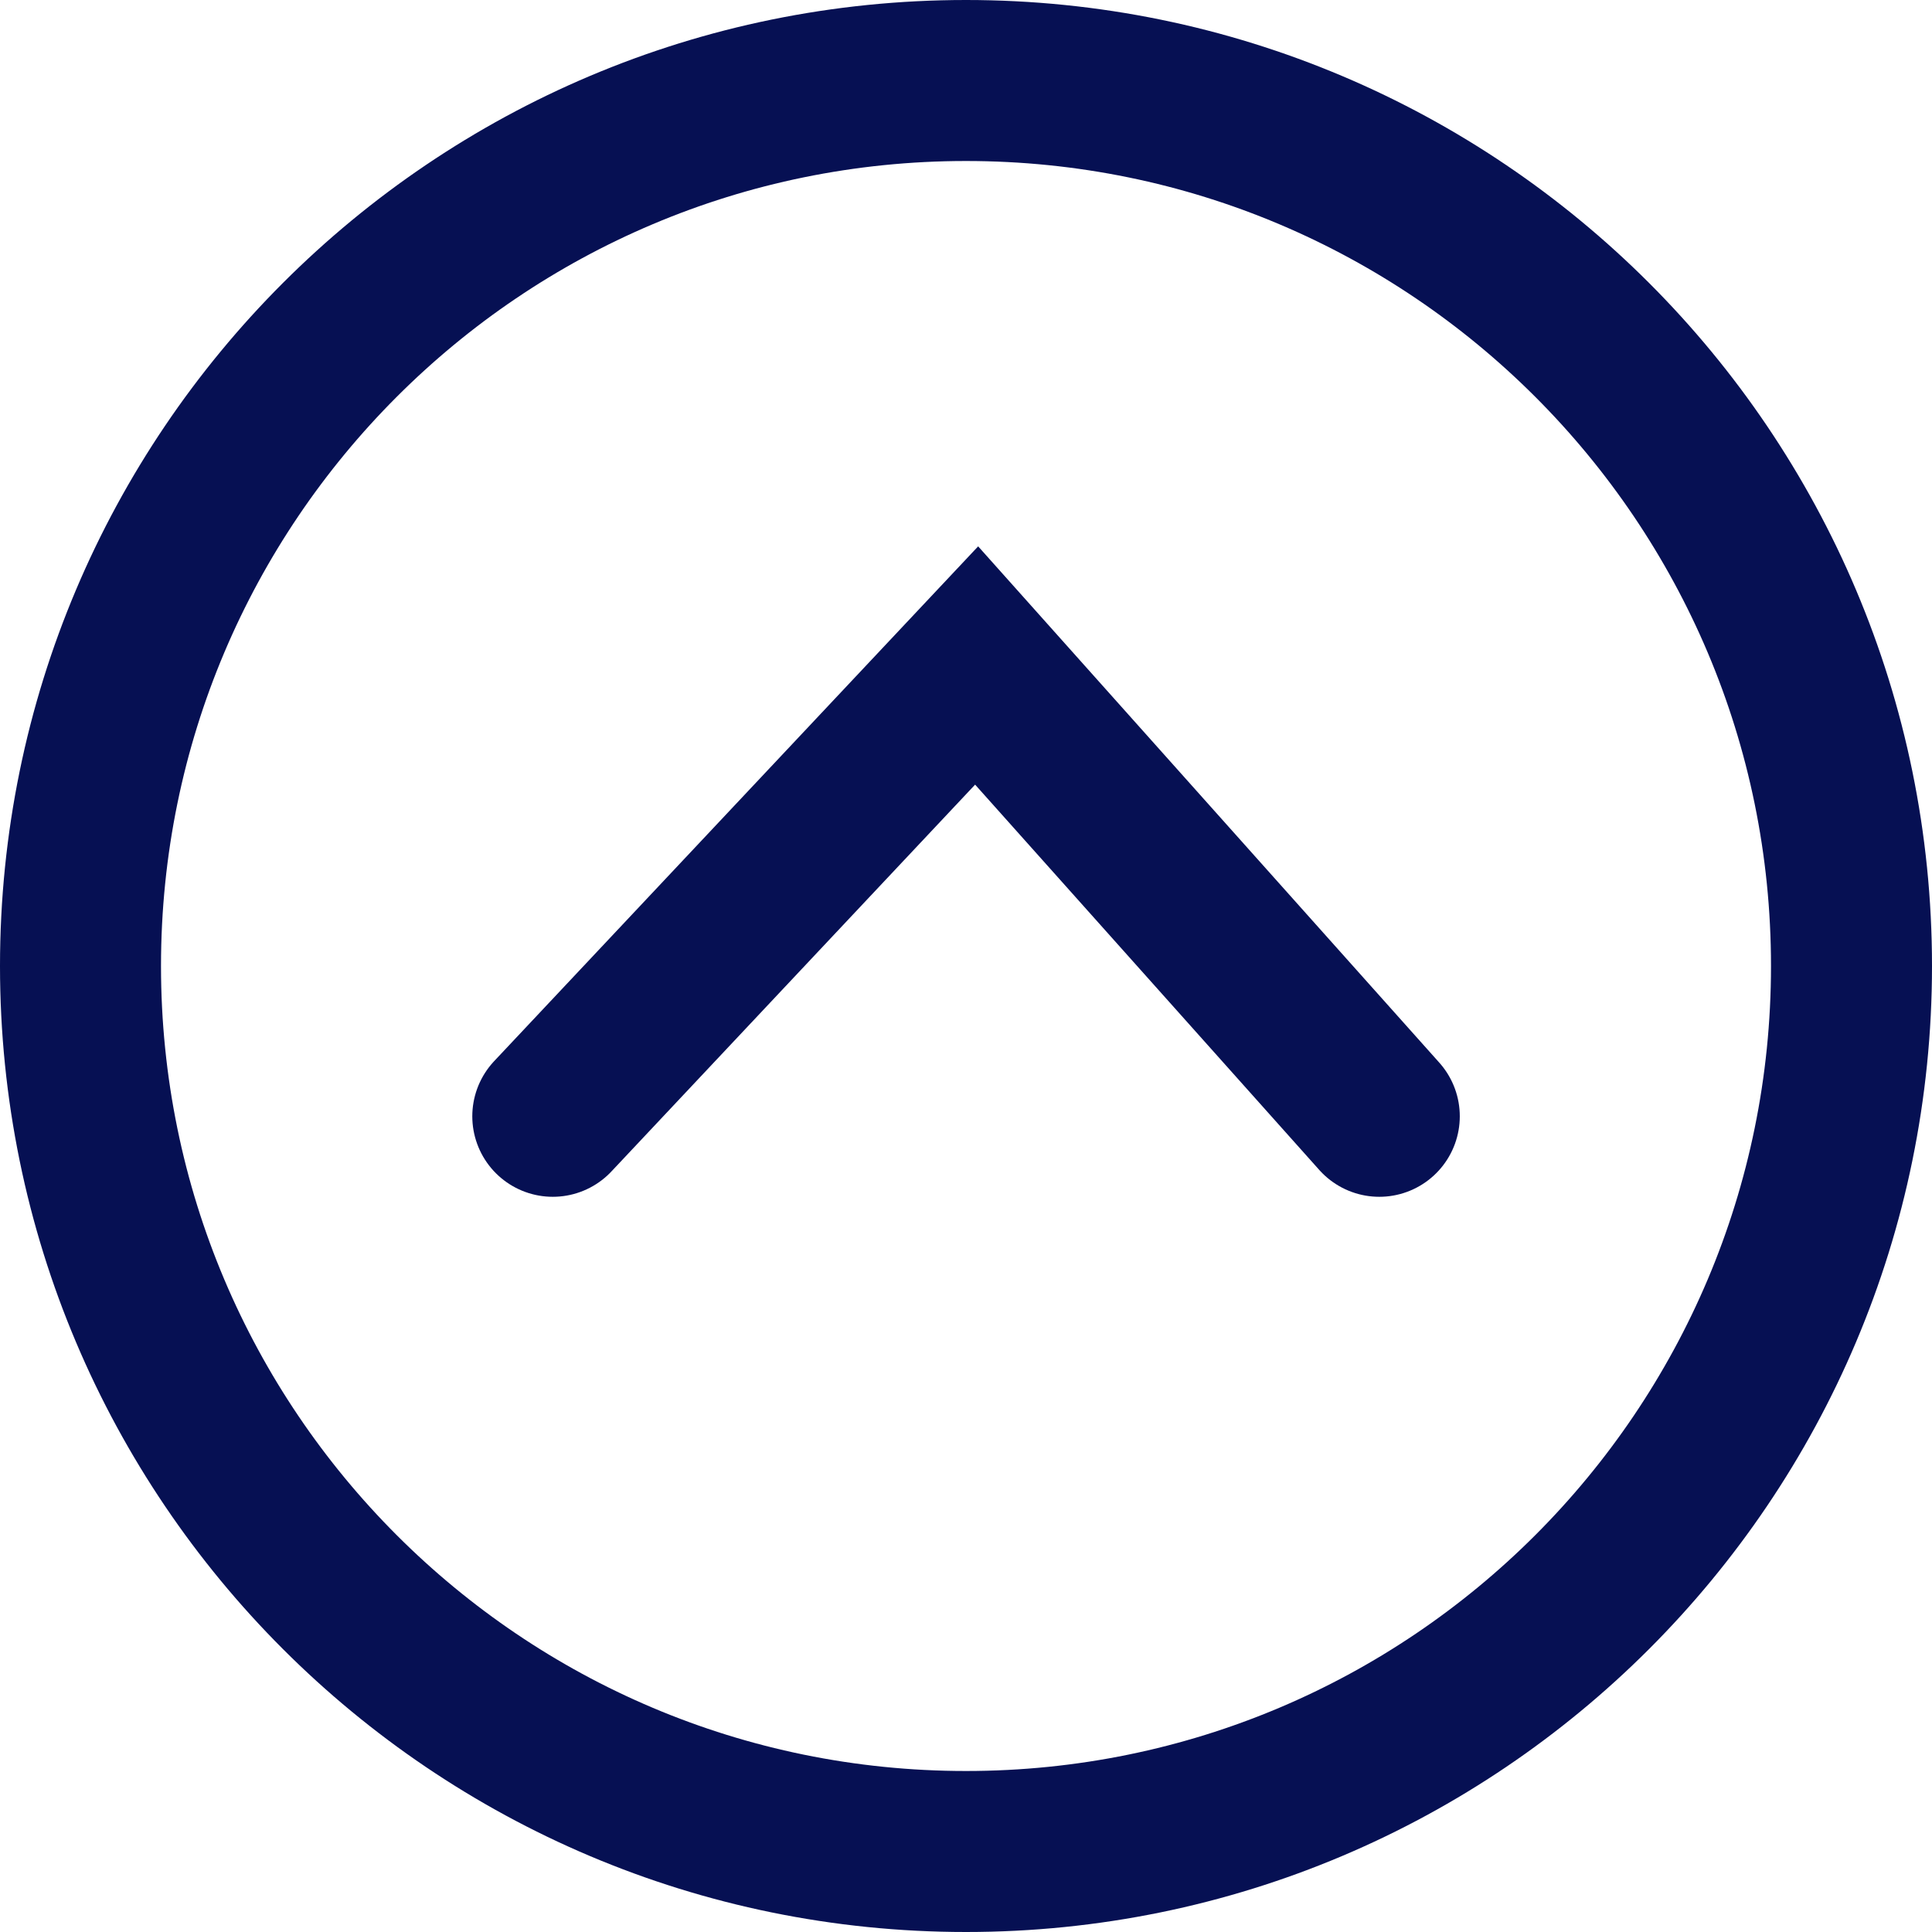 <svg width="24" height="24" viewBox="0 0 24 24" fill="none" xmlns="http://www.w3.org/2000/svg">
<path d="M12 1C18.075 1 23 5.925 23 12C23 18.075 18.075 23 12 23C5.925 23 1 18.075 1 12C1 5.925 5.925 1 12 1Z" stroke="#061053" stroke-width="2"/>
<path d="M6.867 13.867L12.132 8.267L17.134 13.867" stroke="#061053" stroke-width="2" stroke-linecap="round"/>
</svg>
